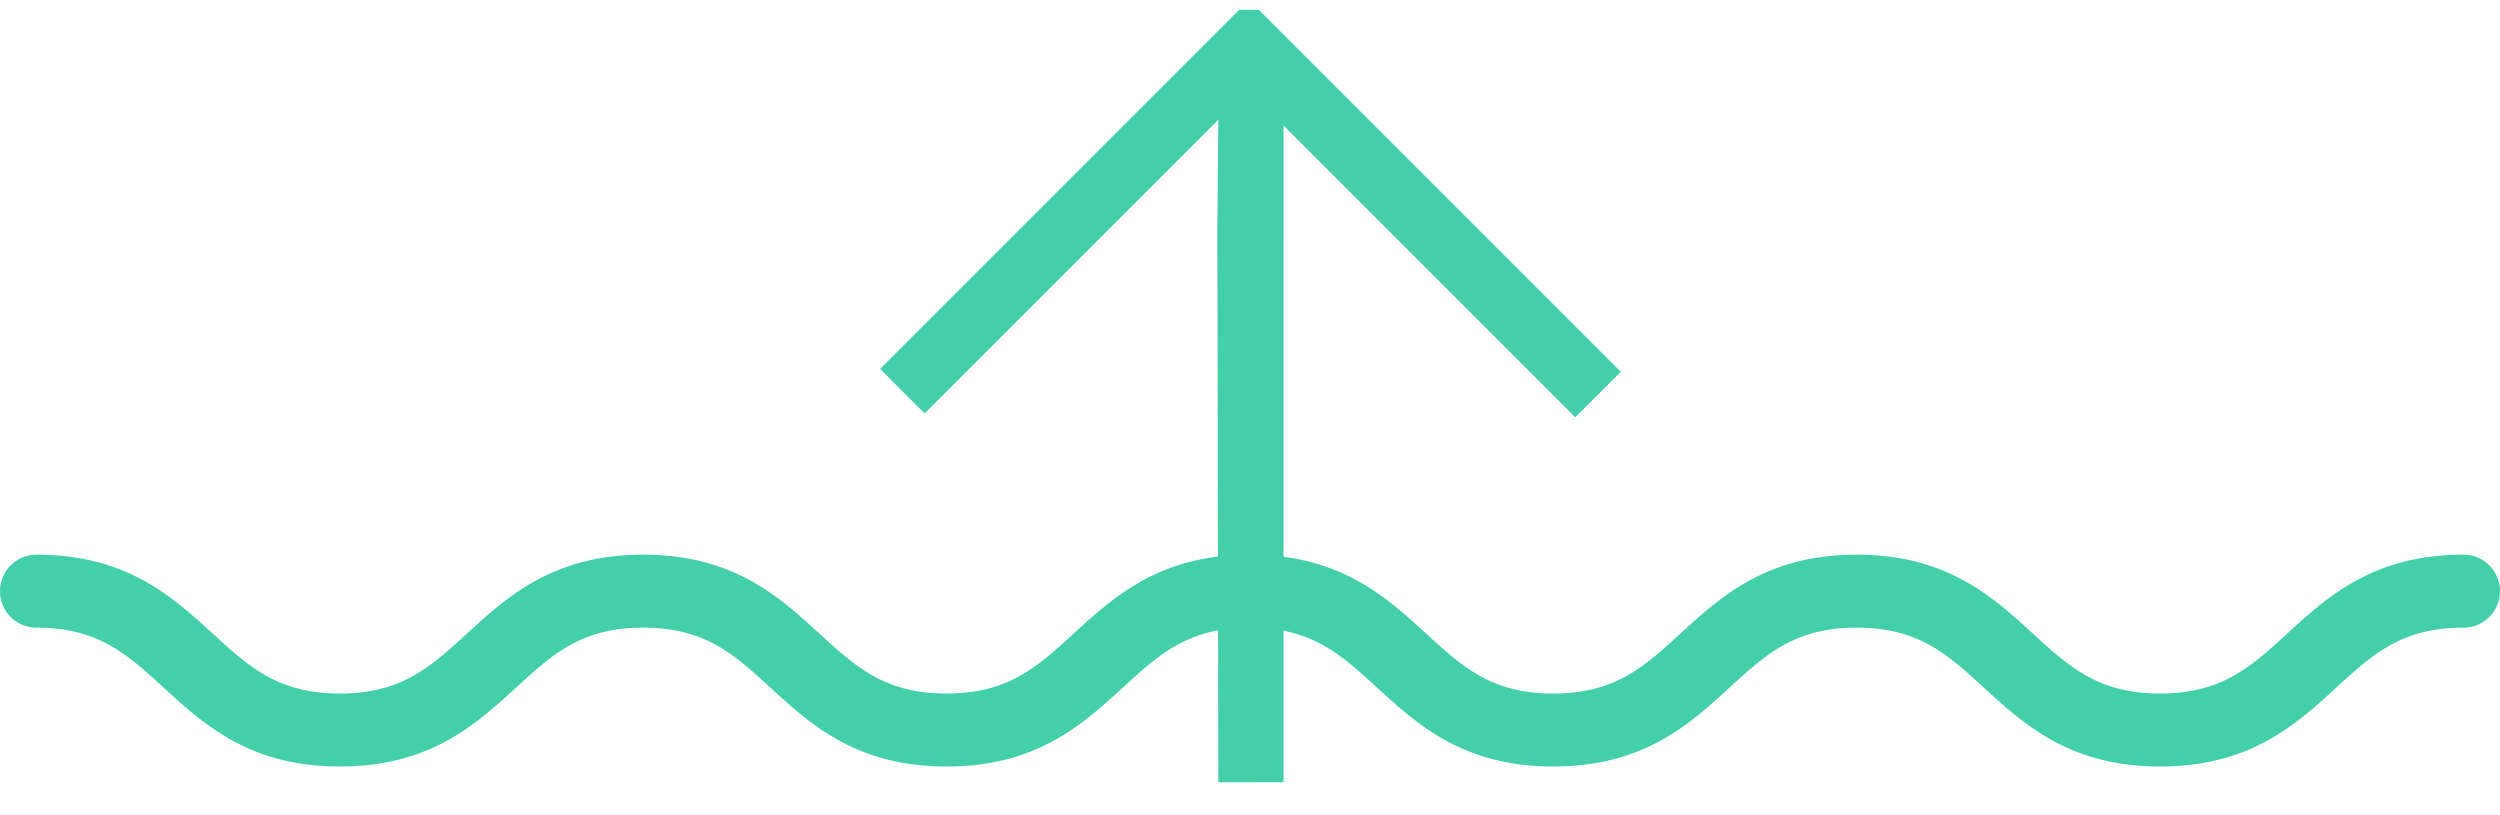 <svg xmlns="http://www.w3.org/2000/svg" width="220.77" height="71.964" viewBox="0 0 220.77 71.964">
  <g id="Group_916" data-name="Group 916" transform="translate(-520.615 -1364.906)">
    <g id="Group_907" data-name="Group 907" transform="translate(520.615 1413.888)">
      <path id="Path_19797" data-name="Path 19797" d="M190.752,102.787c-7.95,0-12-3.706-15.572-6.976-3.226-2.953-5.774-5.285-11.219-5.285s-7.994,2.332-11.22,5.285c-3.572,3.27-7.621,6.976-15.571,6.976s-12-3.706-15.572-6.976c-3.226-2.953-5.774-5.285-11.219-5.285s-7.993,2.332-11.218,5.285c-3.572,3.27-7.621,6.976-15.571,6.976s-12-3.706-15.569-6.976C64.8,92.858,62.247,90.526,56.8,90.526s-7.993,2.332-11.218,5.285c-3.572,3.27-7.621,6.976-15.571,6.976s-12-3.706-15.572-6.976c-3.226-2.953-5.774-5.285-11.219-5.285a3.223,3.223,0,1,1,0-6.446c7.95,0,12,3.706,15.571,6.976,3.226,2.953,5.774,5.285,11.219,5.285s7.993-2.332,11.218-5.285C44.8,87.786,48.853,84.08,56.8,84.08s12,3.706,15.57,6.976c3.225,2.953,5.772,5.285,11.217,5.285s7.993-2.332,11.219-5.285c3.572-3.27,7.621-6.976,15.571-6.976s12,3.706,15.572,6.976c3.226,2.952,5.774,5.285,11.219,5.285s7.994-2.332,11.219-5.285c3.573-3.27,7.622-6.976,15.572-6.976s12,3.706,15.572,6.976c3.226,2.952,5.773,5.285,11.219,5.285s7.995-2.332,11.221-5.285c3.573-3.27,7.622-6.976,15.573-6.976a3.223,3.223,0,1,1,0,6.446c-5.446,0-7.995,2.332-11.221,5.285C202.752,99.081,198.7,102.787,190.752,102.787Z" transform="translate(0 -84.08)" fill="#43cfa9"/>
    </g>
    <path id="Path_19804" data-name="Path 19804" d="M50.762,1.235v45.2H45.081V10l-41.006,41L0,46.933,34.582,12.228l6.793-6.67H4.694V0H49.527Z" transform="translate(595.018 1400.8) rotate(-45)" fill="#43cfa9"/>
  </g>
</svg>
